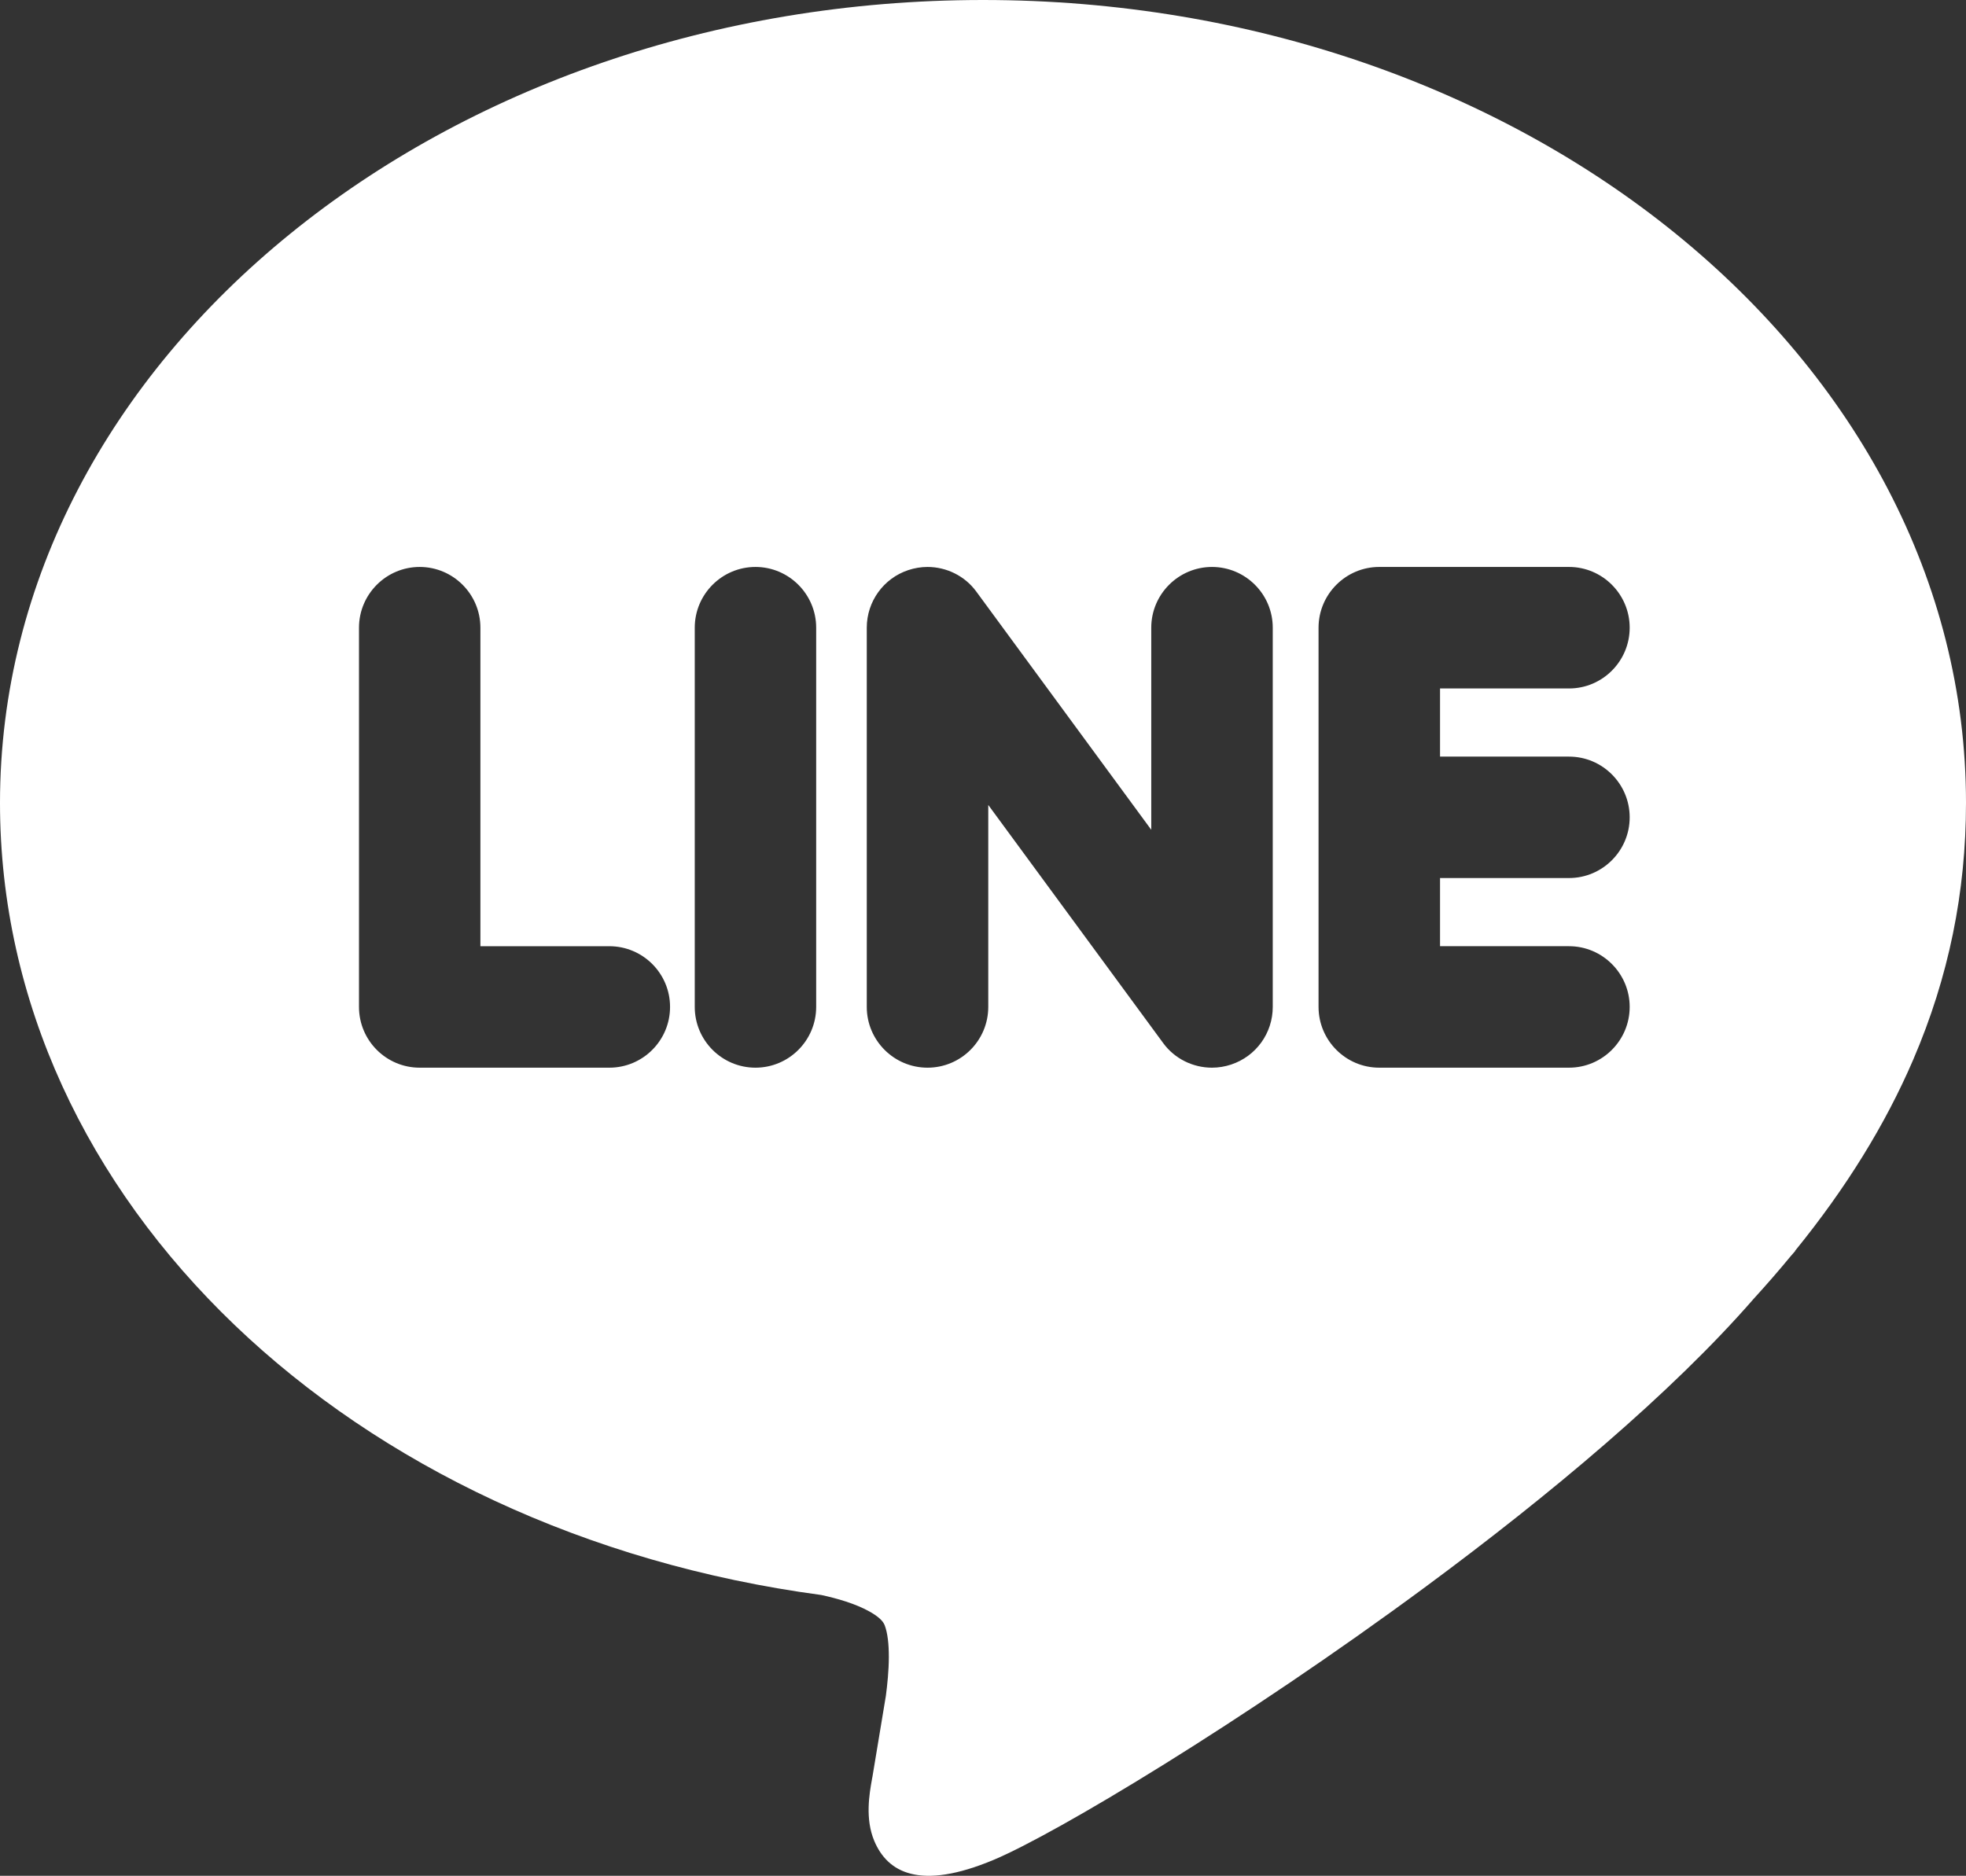 <?xml version="1.0" encoding="UTF-8"?><svg id="_レイヤー_2" xmlns="http://www.w3.org/2000/svg" viewBox="0 0 1842.742 1758.536"><rect x="0" y="0" width="1842.742" height="1758.536" fill="#333333" stroke="none"/><g id="_レイヤー_1-2"><path d="M1842.742,752.727c0-208.565-104.127-397.352-272.244-533.785C1403.899,83.742,1174.281 0,921.413 0v-0c-252.875,0-482.52,83.746-649.141,218.95C104.142,355.378,0,544.168,0,752.727c0,186.465,82.202,357.608,219.99,489.532,136.997,131.17,329.13,223.473,549.757,253.003,14.657,3.151,32.005,8.107,45.132,15.45,7.001,3.918,12.393,8.172,14.144,12.498l.035-.014c3.068,7.737,4.071,18.821,4.05,30.331-.028,12.628-1.39,25.737-2.77,36.254l-12.673,76.36-.034-.006-.327,1.847c-2.441,13.711-6.593,37.06,2.165,57.869,12.253,29.115,42.129,47.096,112.271,17.569,58.275-24.571,233.451-129.434,404.796-256.077,115.707-85.518,230.33-181.372,307.402-269.972,11.968-13.105,23.373-26.238,34.229-39.409l4.552-5.242h-.258c47.758-58.76,84.58-118.234,110.824-179.322,33.21-77.303,49.456-156.932,49.456-240.672ZM571.106,1000.925h-177.732c-31.433,0-56.891-25.572-56.891-56.982v-355.486c0-31.364,25.511-56.952,56.891-56.952,31.39,0,56.91,25.574,56.91,56.952v298.59l.001-.001h120.82c31.414,0,56.94,25.473,56.94,56.897,0,31.465-25.465,56.982-56.94,56.982ZM765.006,943.944c0,31.402-25.465,56.982-56.893,56.982-31.437,0-56.92-25.56-56.92-56.982v-355.486c0-31.378,25.534-56.952,56.92-56.952,31.372,0,56.893,25.594,56.893,56.952v355.486ZM1192.963,943.944c0,24.602-15.653,46.287-38.996,54.046-5.81,1.93-11.877,2.936-18.001,2.936-17.861,0-34.968-8.452-45.562-22.873l-164.095-223.427-0.0 0v189.318c0,31.449-25.477,56.982-56.938,56.982-31.429,0-56.94-25.562-56.94-56.982v-355.486c0-24.531,15.68-46.309,38.977-54.024,5.796-1.92,11.883-2.928,17.991-2.928,17.855,0,34.978,8.486,45.562,22.898l164.121,223.504v-189.45c0-31.374,25.56-56.952,56.938-56.952,31.394,0,56.944,25.56,56.944,56.952v355.486ZM1470.629,709.307c31.396,0,56.881,25.562,56.881,56.942,0,31.352-25.526,56.895-56.881,56.895h-120.871v63.903h120.871c31.337,0,56.881,25.564,56.881,56.897,0,31.37-25.483,56.982-56.881,56.982h-177.863c-31.398,0-56.887-25.609-56.887-56.982v-355.486c0-31.341,25.53-56.952,56.887-56.952h177.863c31.372,0,56.881,25.599,56.881,56.952,0,31.378-25.479,56.968-56.881,56.968h-120.871v63.882h120.871Z" style="fill:#fff;"/></g></svg>